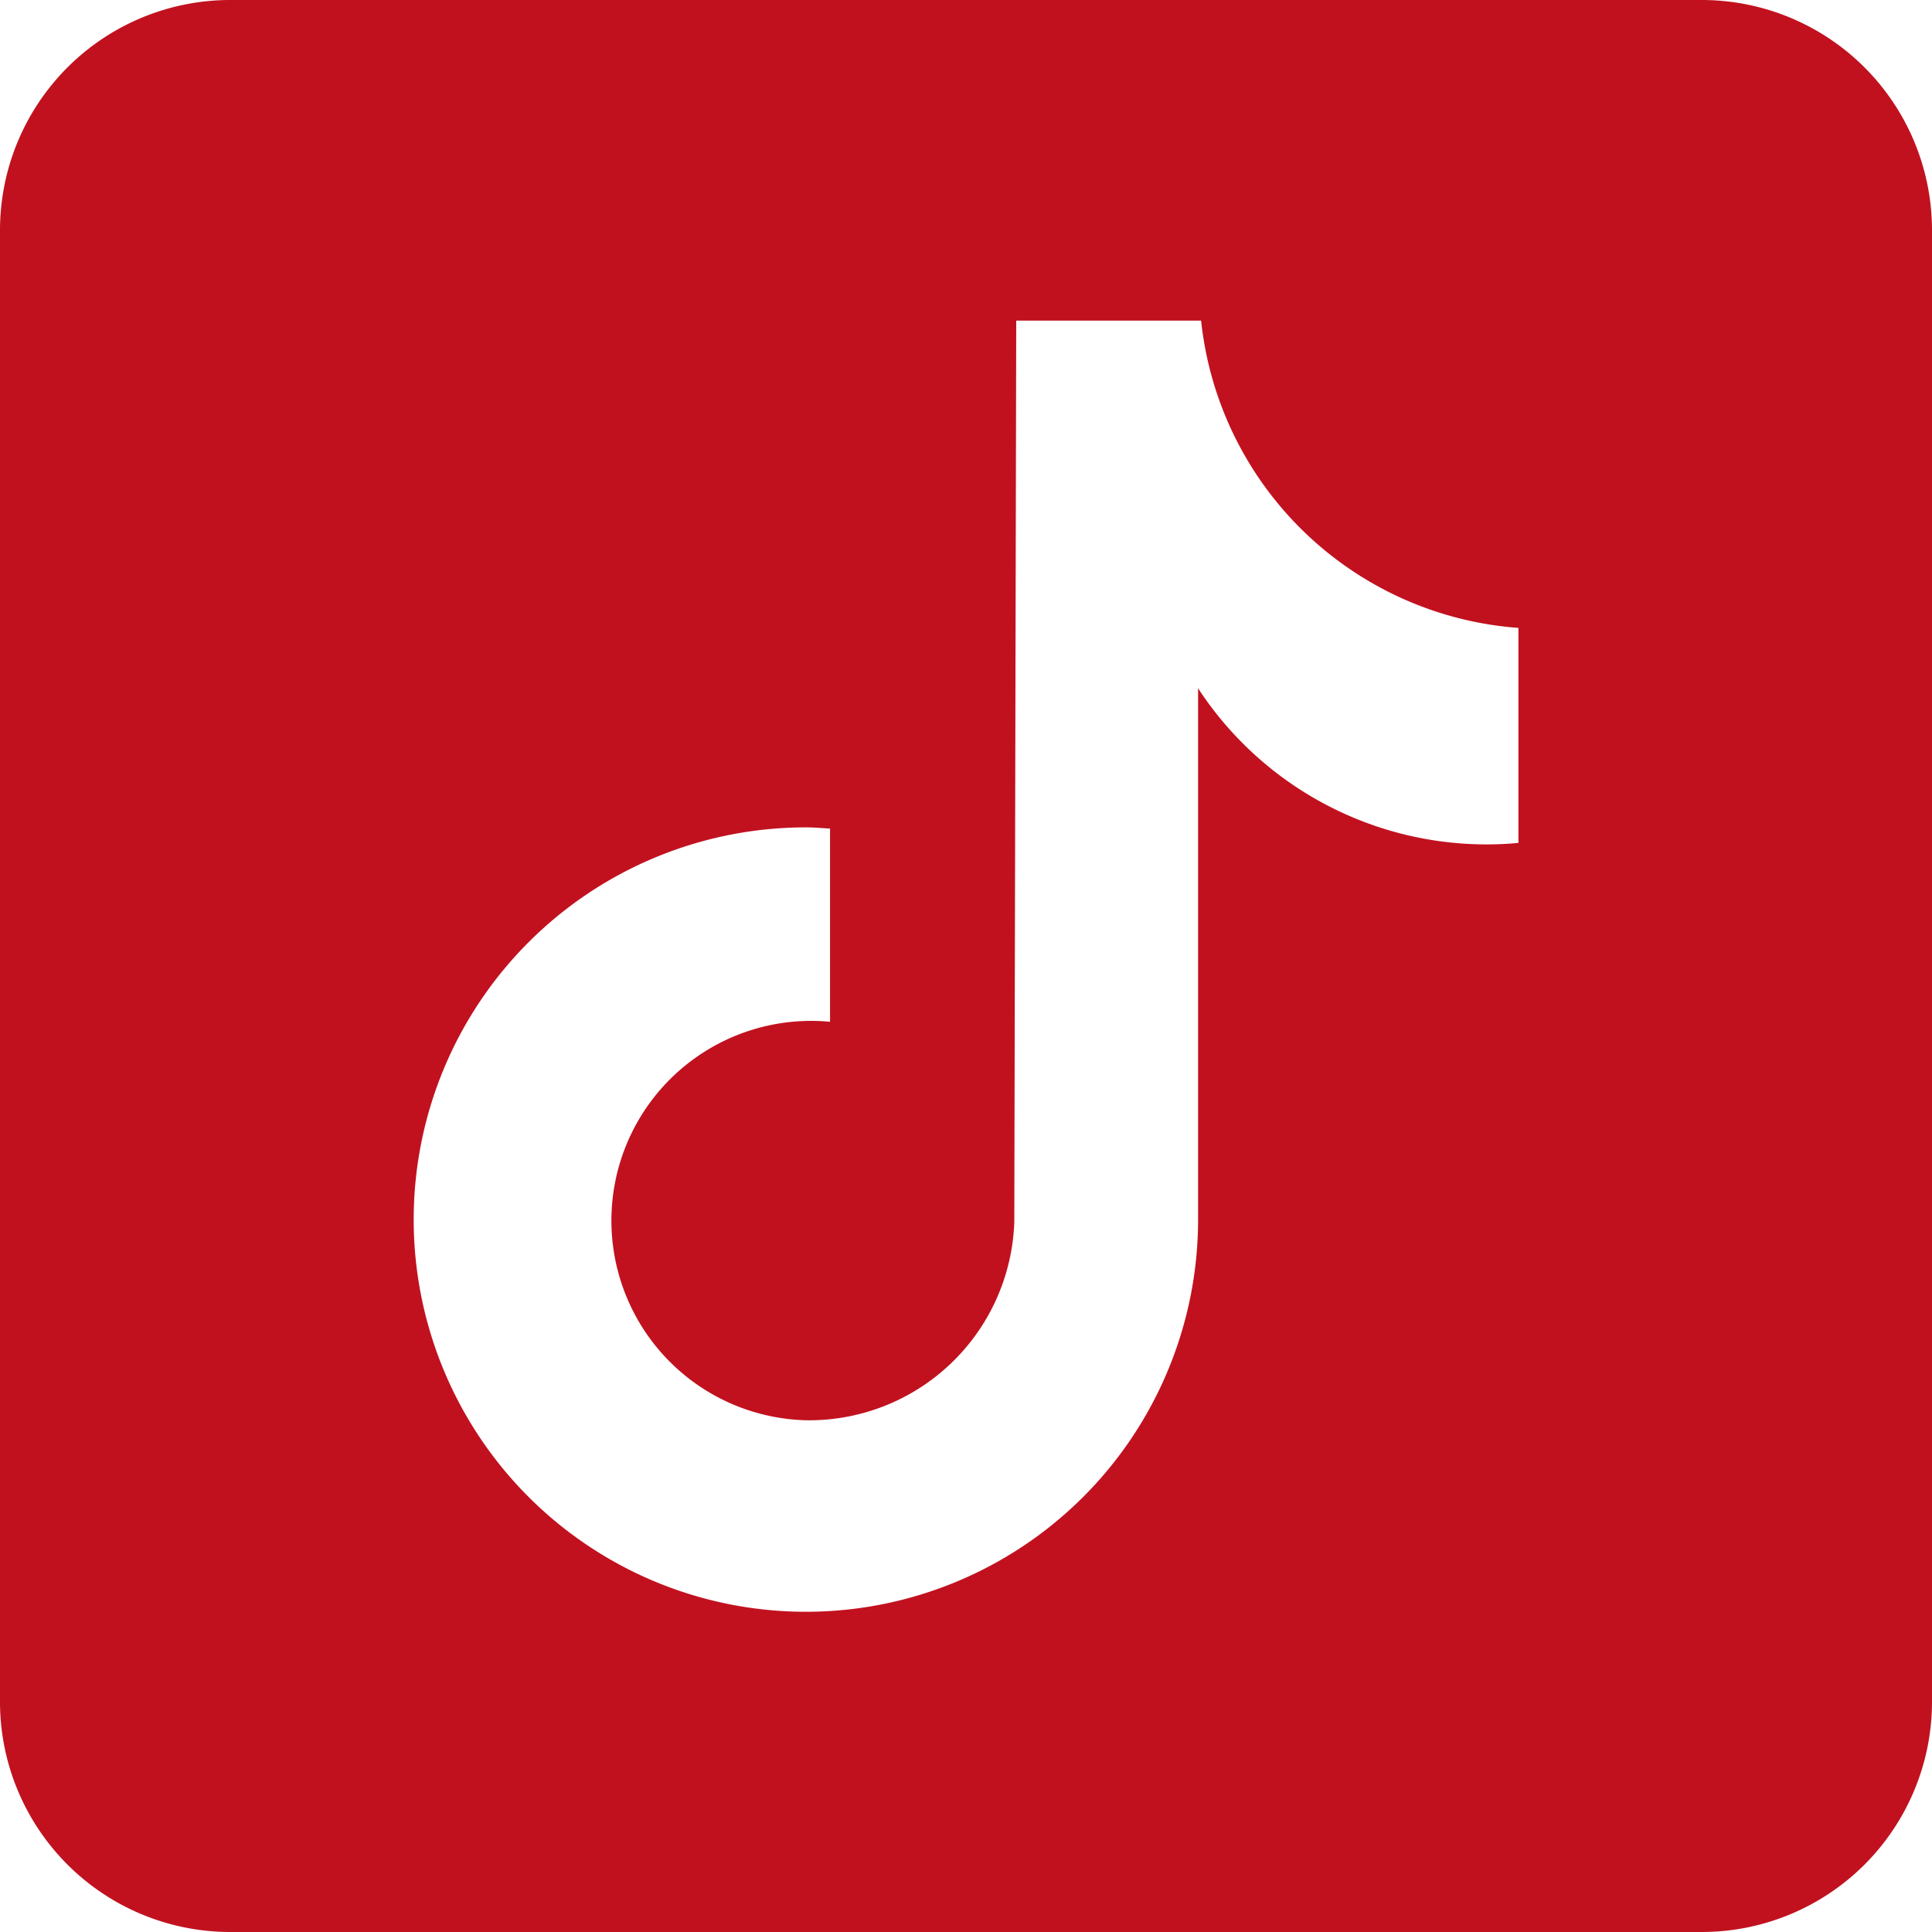 <svg xmlns="http://www.w3.org/2000/svg" width="16" height="16" viewBox="0 0 16 16">
  <path id="tiktok-share-icon-black-seeklogo.com" d="M18.1,4H5.9A1.907,1.907,0,0,0,4,5.9V18.1A1.907,1.907,0,0,0,5.9,20H18.1A1.907,1.907,0,0,0,20,18.1V5.9A1.907,1.907,0,0,0,18.1,4m-1.522,6.98q-.131.013-.263.013A2.854,2.854,0,0,1,13.922,9.7v4.4a3.248,3.248,0,1,1-3.248-3.248c.068,0,.134.006.2.01v1.6a1.654,1.654,0,1,0-.2,3.3A1.7,1.7,0,0,0,12.4,14.119l.016-7.464h1.531A2.853,2.853,0,0,0,16.575,9.2V10.98" transform="translate(-4 -4)" fill="#c1111f"/>
</svg>

